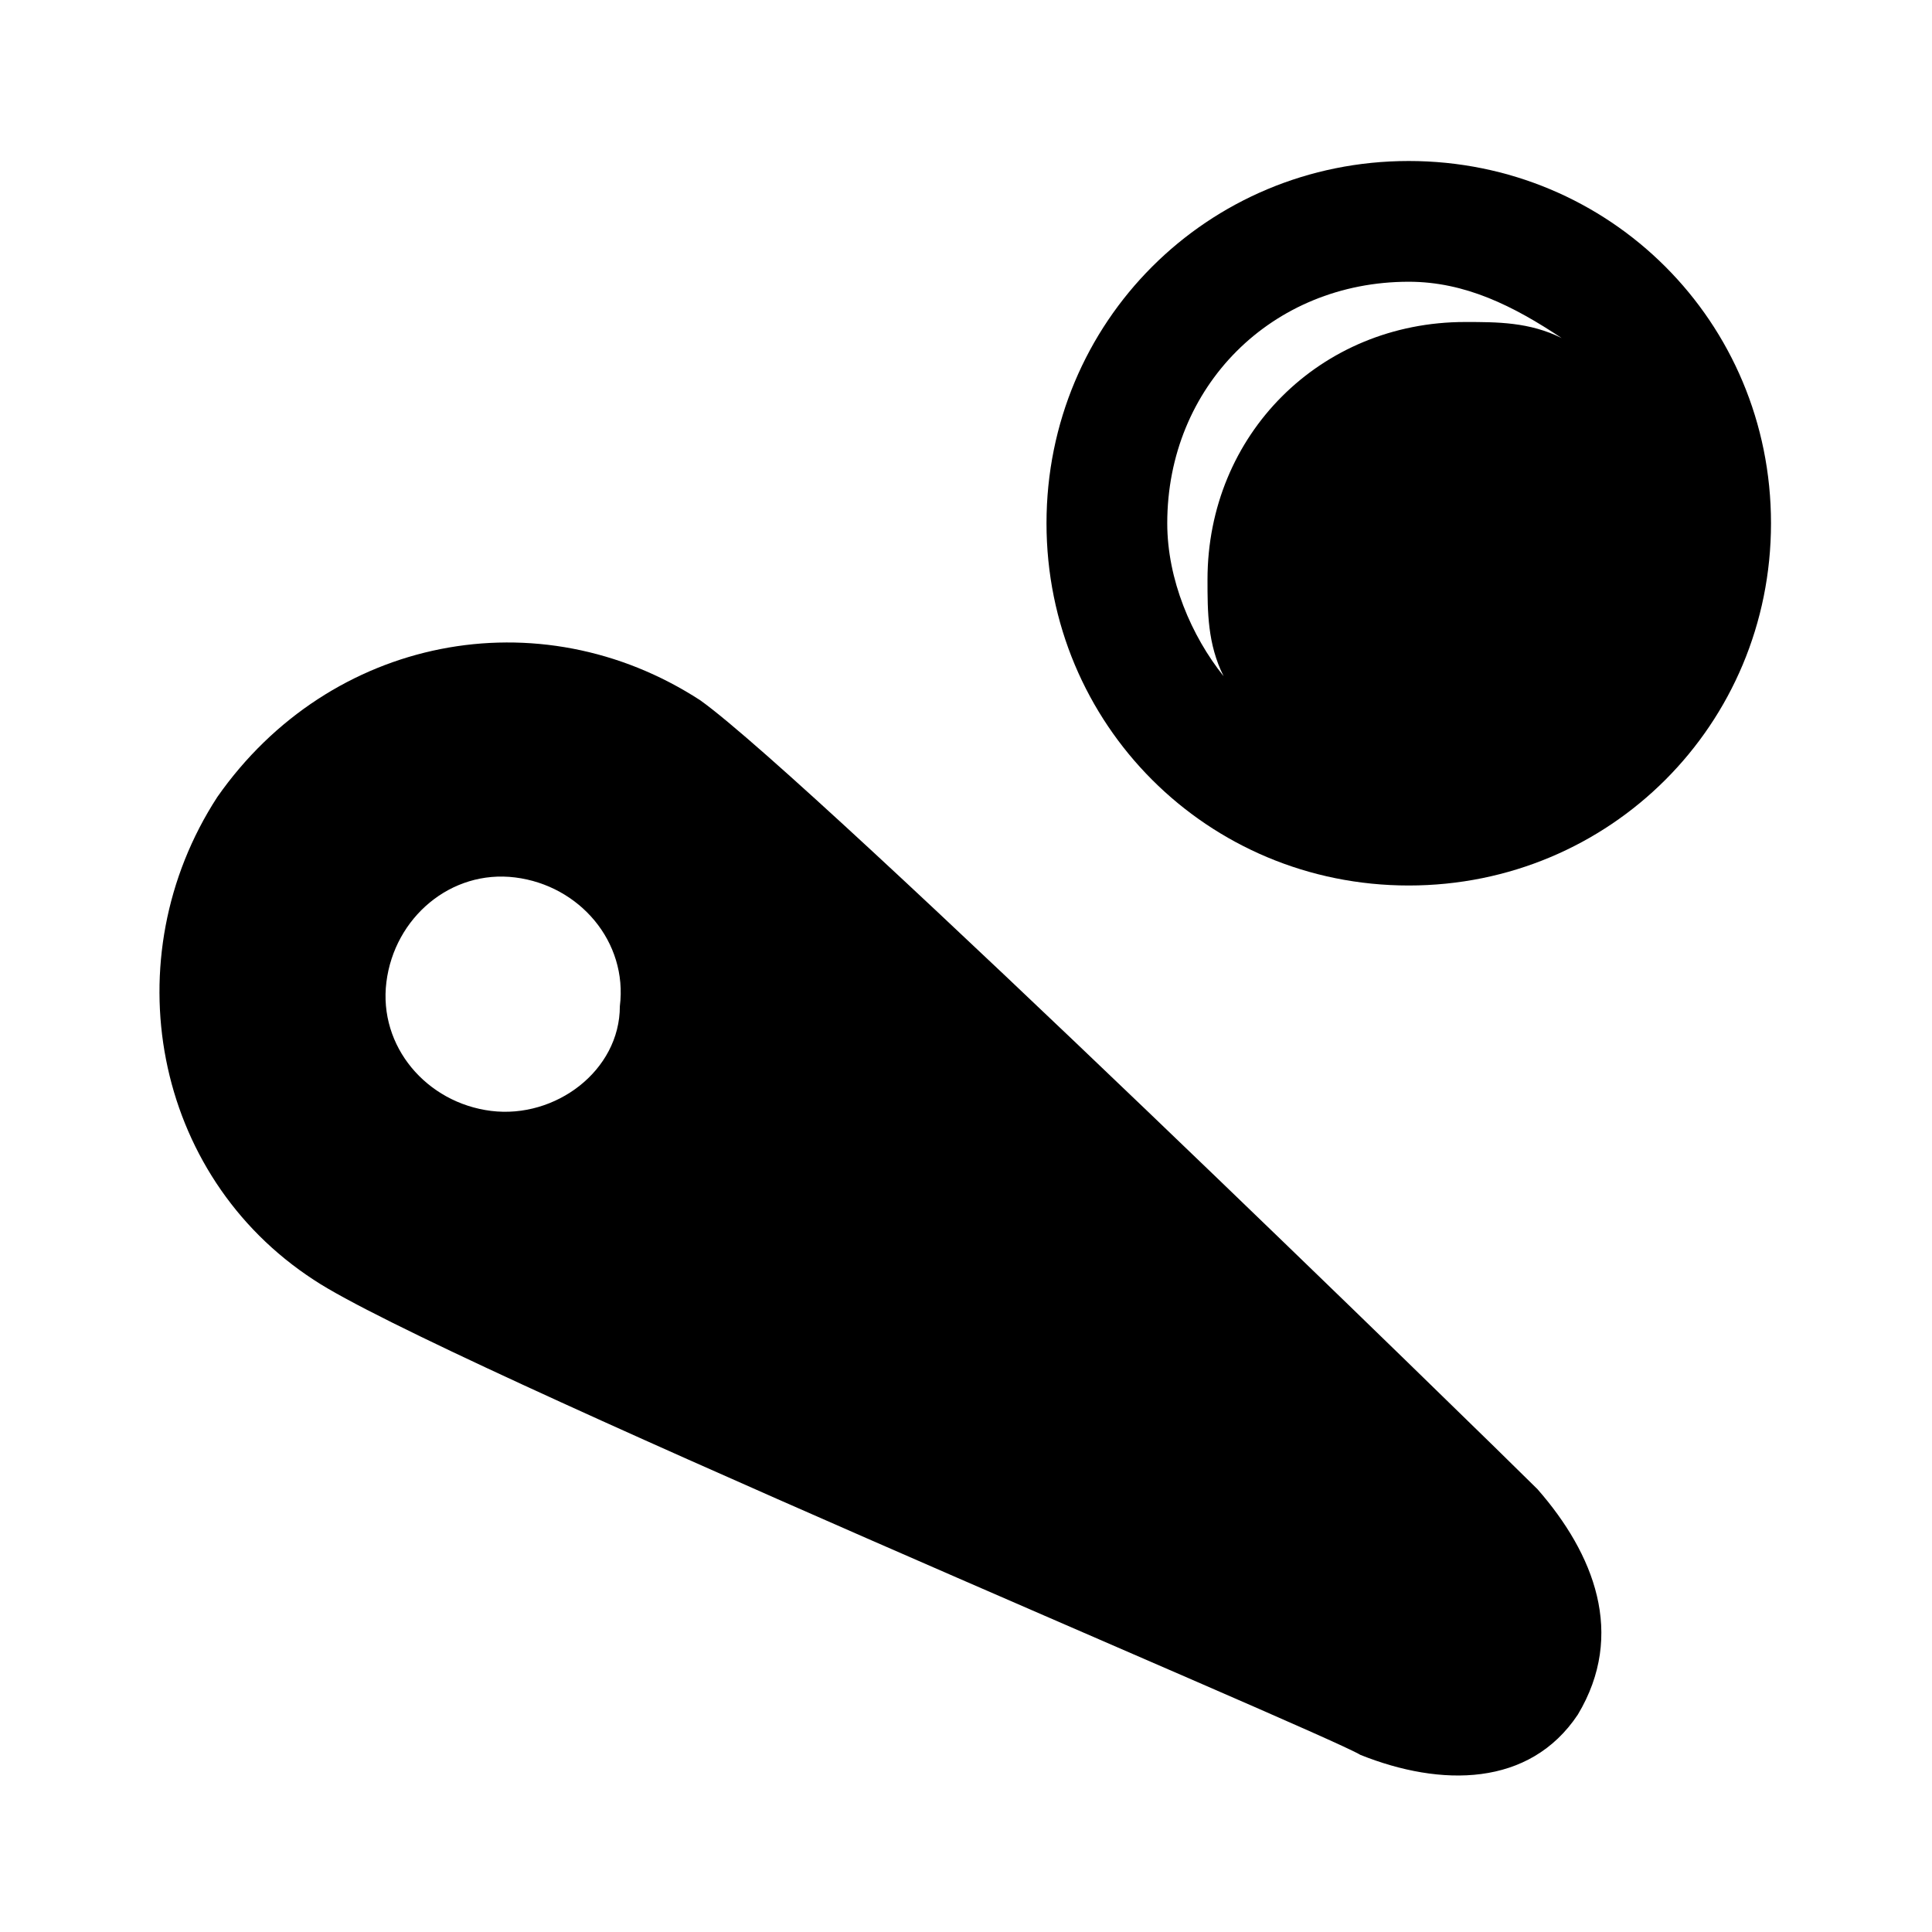 <?xml version="1.0" encoding="UTF-8"?>
<svg width="1200pt" height="1200pt" version="1.1" viewBox="0 0 1200 1200" xmlns="http://www.w3.org/2000/svg">
 <path d="m875 100c-125 0-225 100-225 225s100 225 225 225 225-100 225-225-100-225-225-225zm35 100c-90 0-160 70-160 160 0 20 0 40 10 60-20-25-35-60-35-95 0-85 65-150 150-150 35 0 65 15 95 35-20-10-40-10-60-10z"/>
 <path d="m955 925c-25-25-450-440-520-490-100-65-230-40-300 60-65 100-40 235 60 300 75 50 625 280 650 295 50 20 105 20 135-25 30-50 10-100-25-140zm-650-235c-40-5-70-40-65-80s40-70 80-65 70 40 65 80c0 40-40 70-80 65z"/>
</svg>


